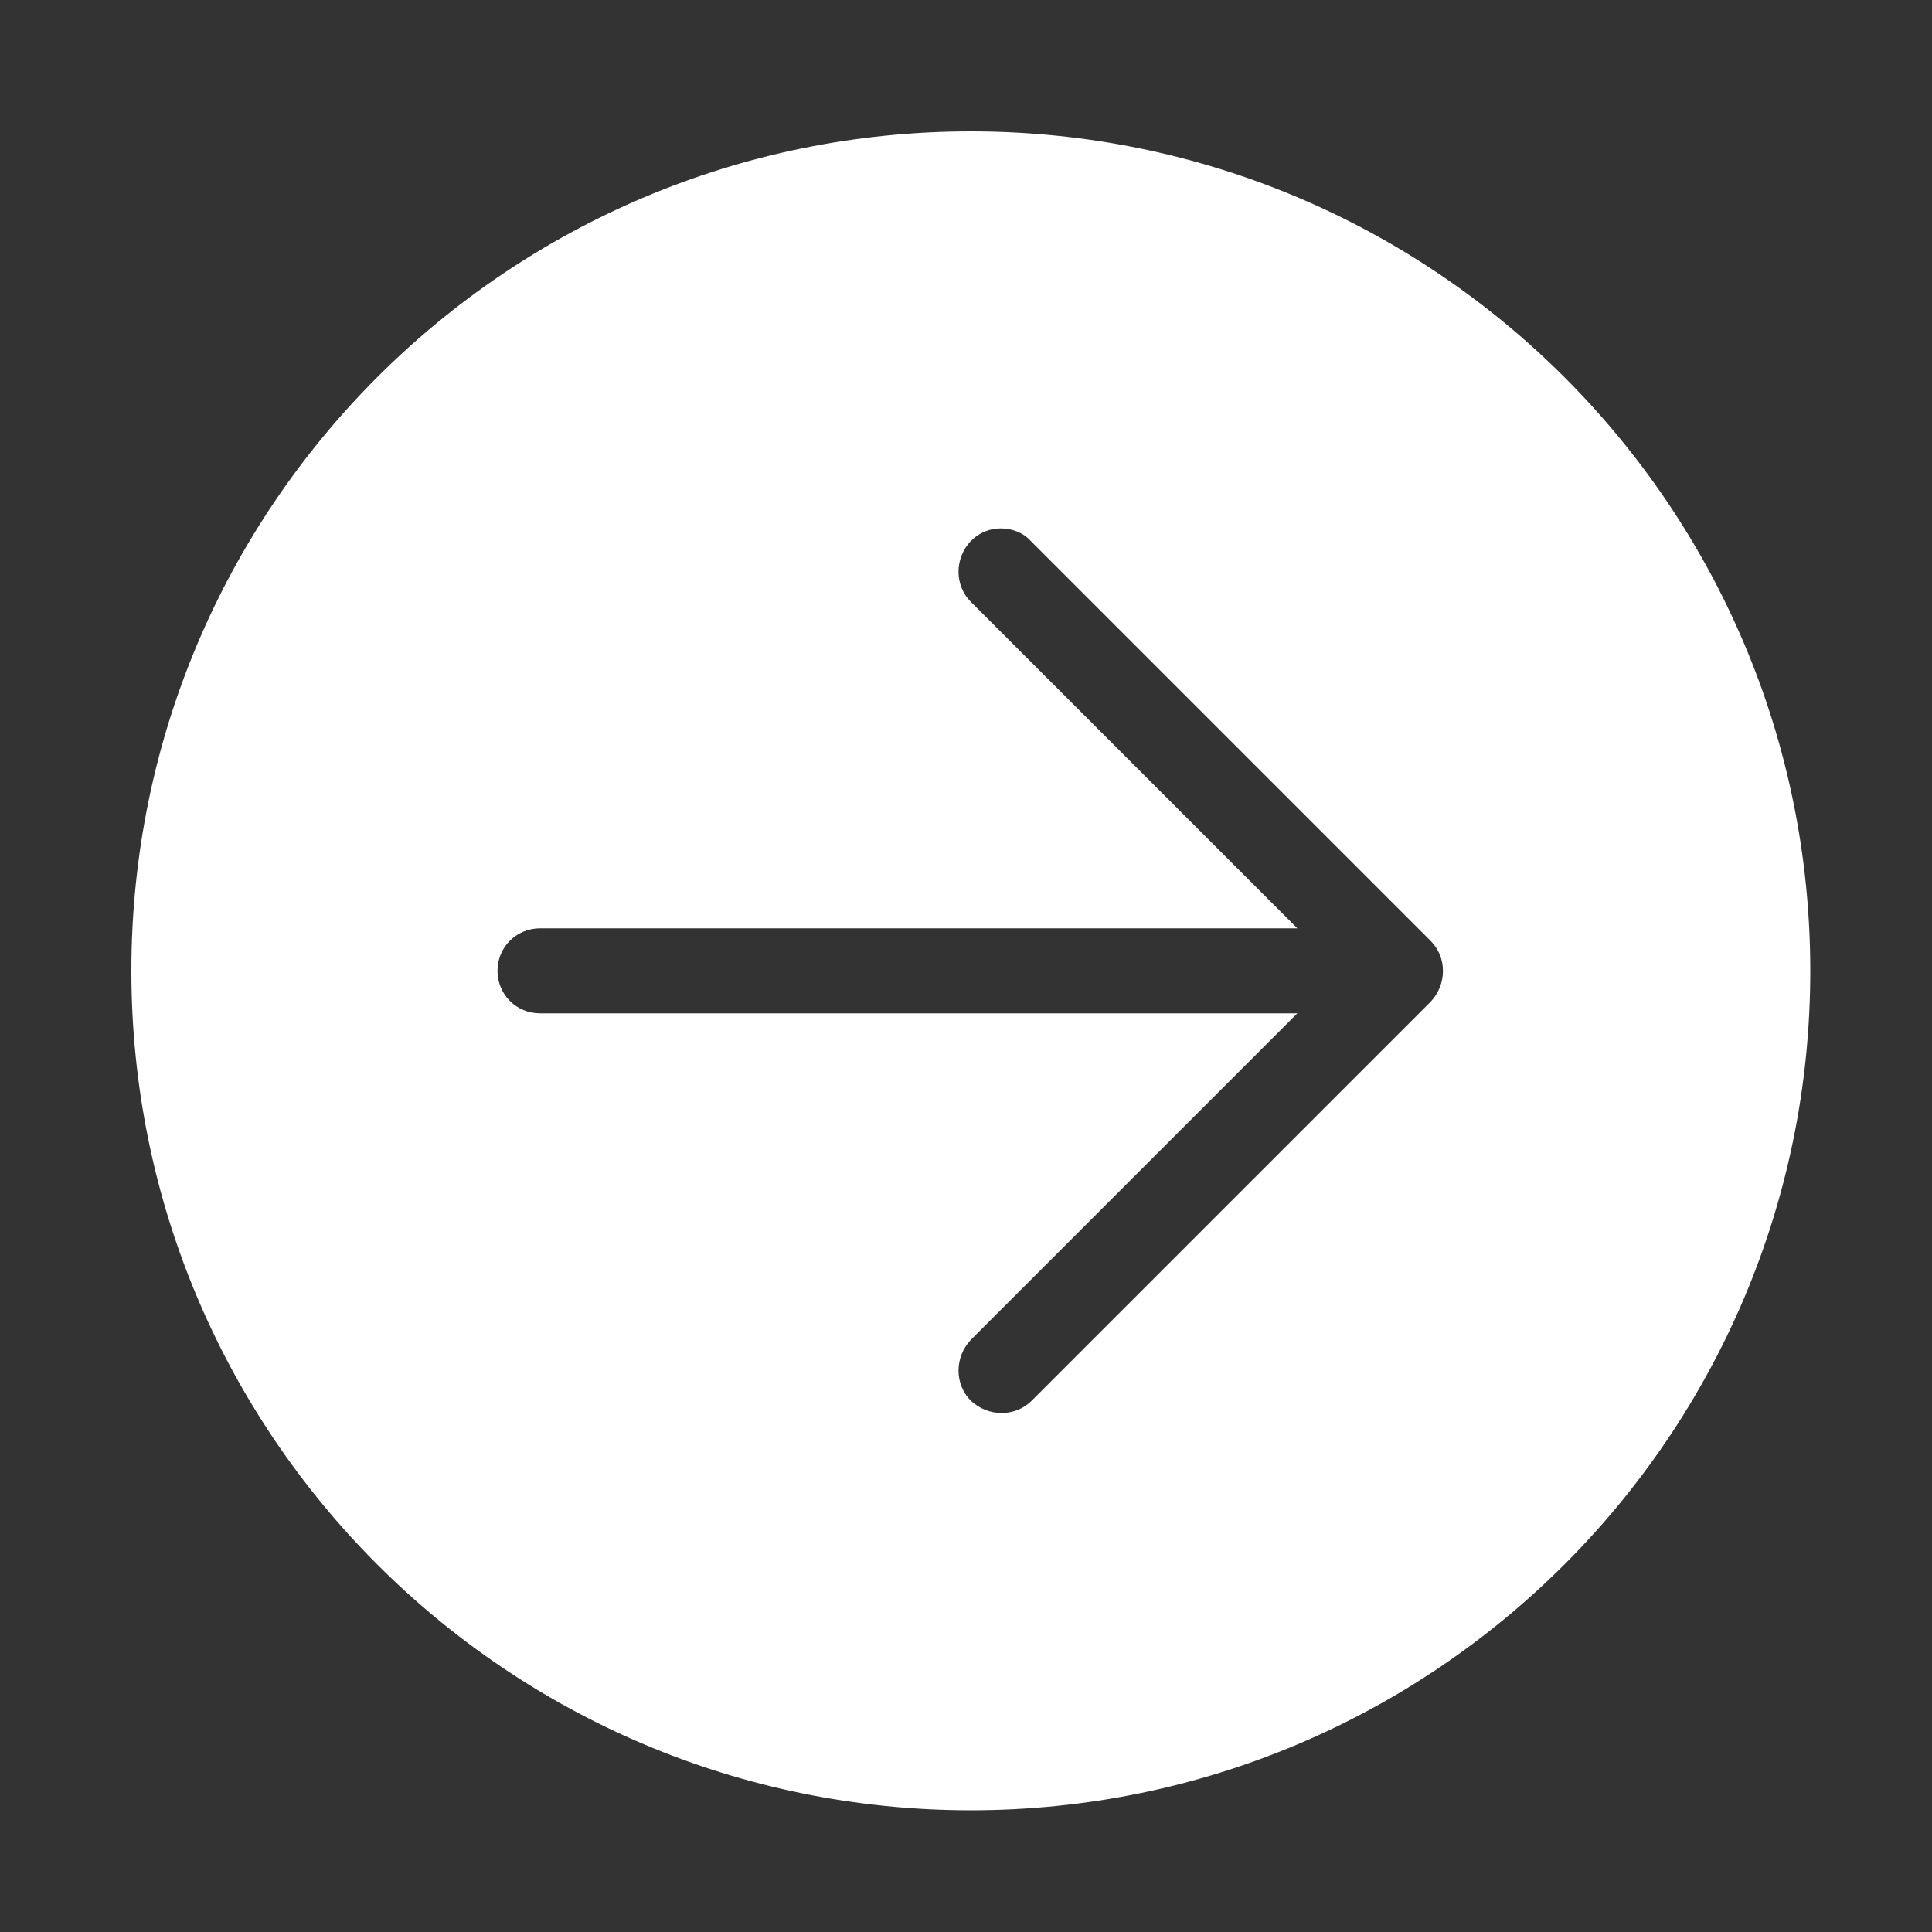 <?xml version="1.0" encoding="utf-8"?>
<!-- Generator: Adobe Illustrator 24.0.1, SVG Export Plug-In . SVG Version: 6.00 Build 0)  -->
<svg version="1.1" id="图层_1" xmlns="http://www.w3.org/2000/svg" xmlns:xlink="http://www.w3.org/1999/xlink" x="0px" y="0px"
	 viewBox="0 0 200 200" style="enable-background:new 0 0 200 200;" xml:space="preserve">
<rect x="0" y="0" width="200" height="200" fill="#333333" stroke="none"/>
<style type="text/css">
	.st0{fill:#FFFFFF;}
</style>
<path class="st0" d="M100.5,187.4c48,0,86.9-38.9,86.9-86.9s-38.9-86.9-86.9-86.9s-86.9,38.9-86.9,86.9S52.5,187.4,100.5,187.4z
	 M55.9,96.1h78.4l-33.8-33.8c-1.7-1.7-1.7-4.5,0-6.3c0.9-0.9,2-1.3,3.1-1.3c1.1,0,2.3,0.4,3.1,1.3l41.4,41.4c1.7,1.7,1.7,4.5,0,6.3
	L106.8,145c-1.7,1.7-4.5,1.7-6.3,0c-1.7-1.7-1.7-4.5,0-6.3l33.8-33.8H55.9c-2.5,0-4.4-2-4.4-4.4C51.5,98,53.5,96.1,55.9,96.1z"/>
</svg>

